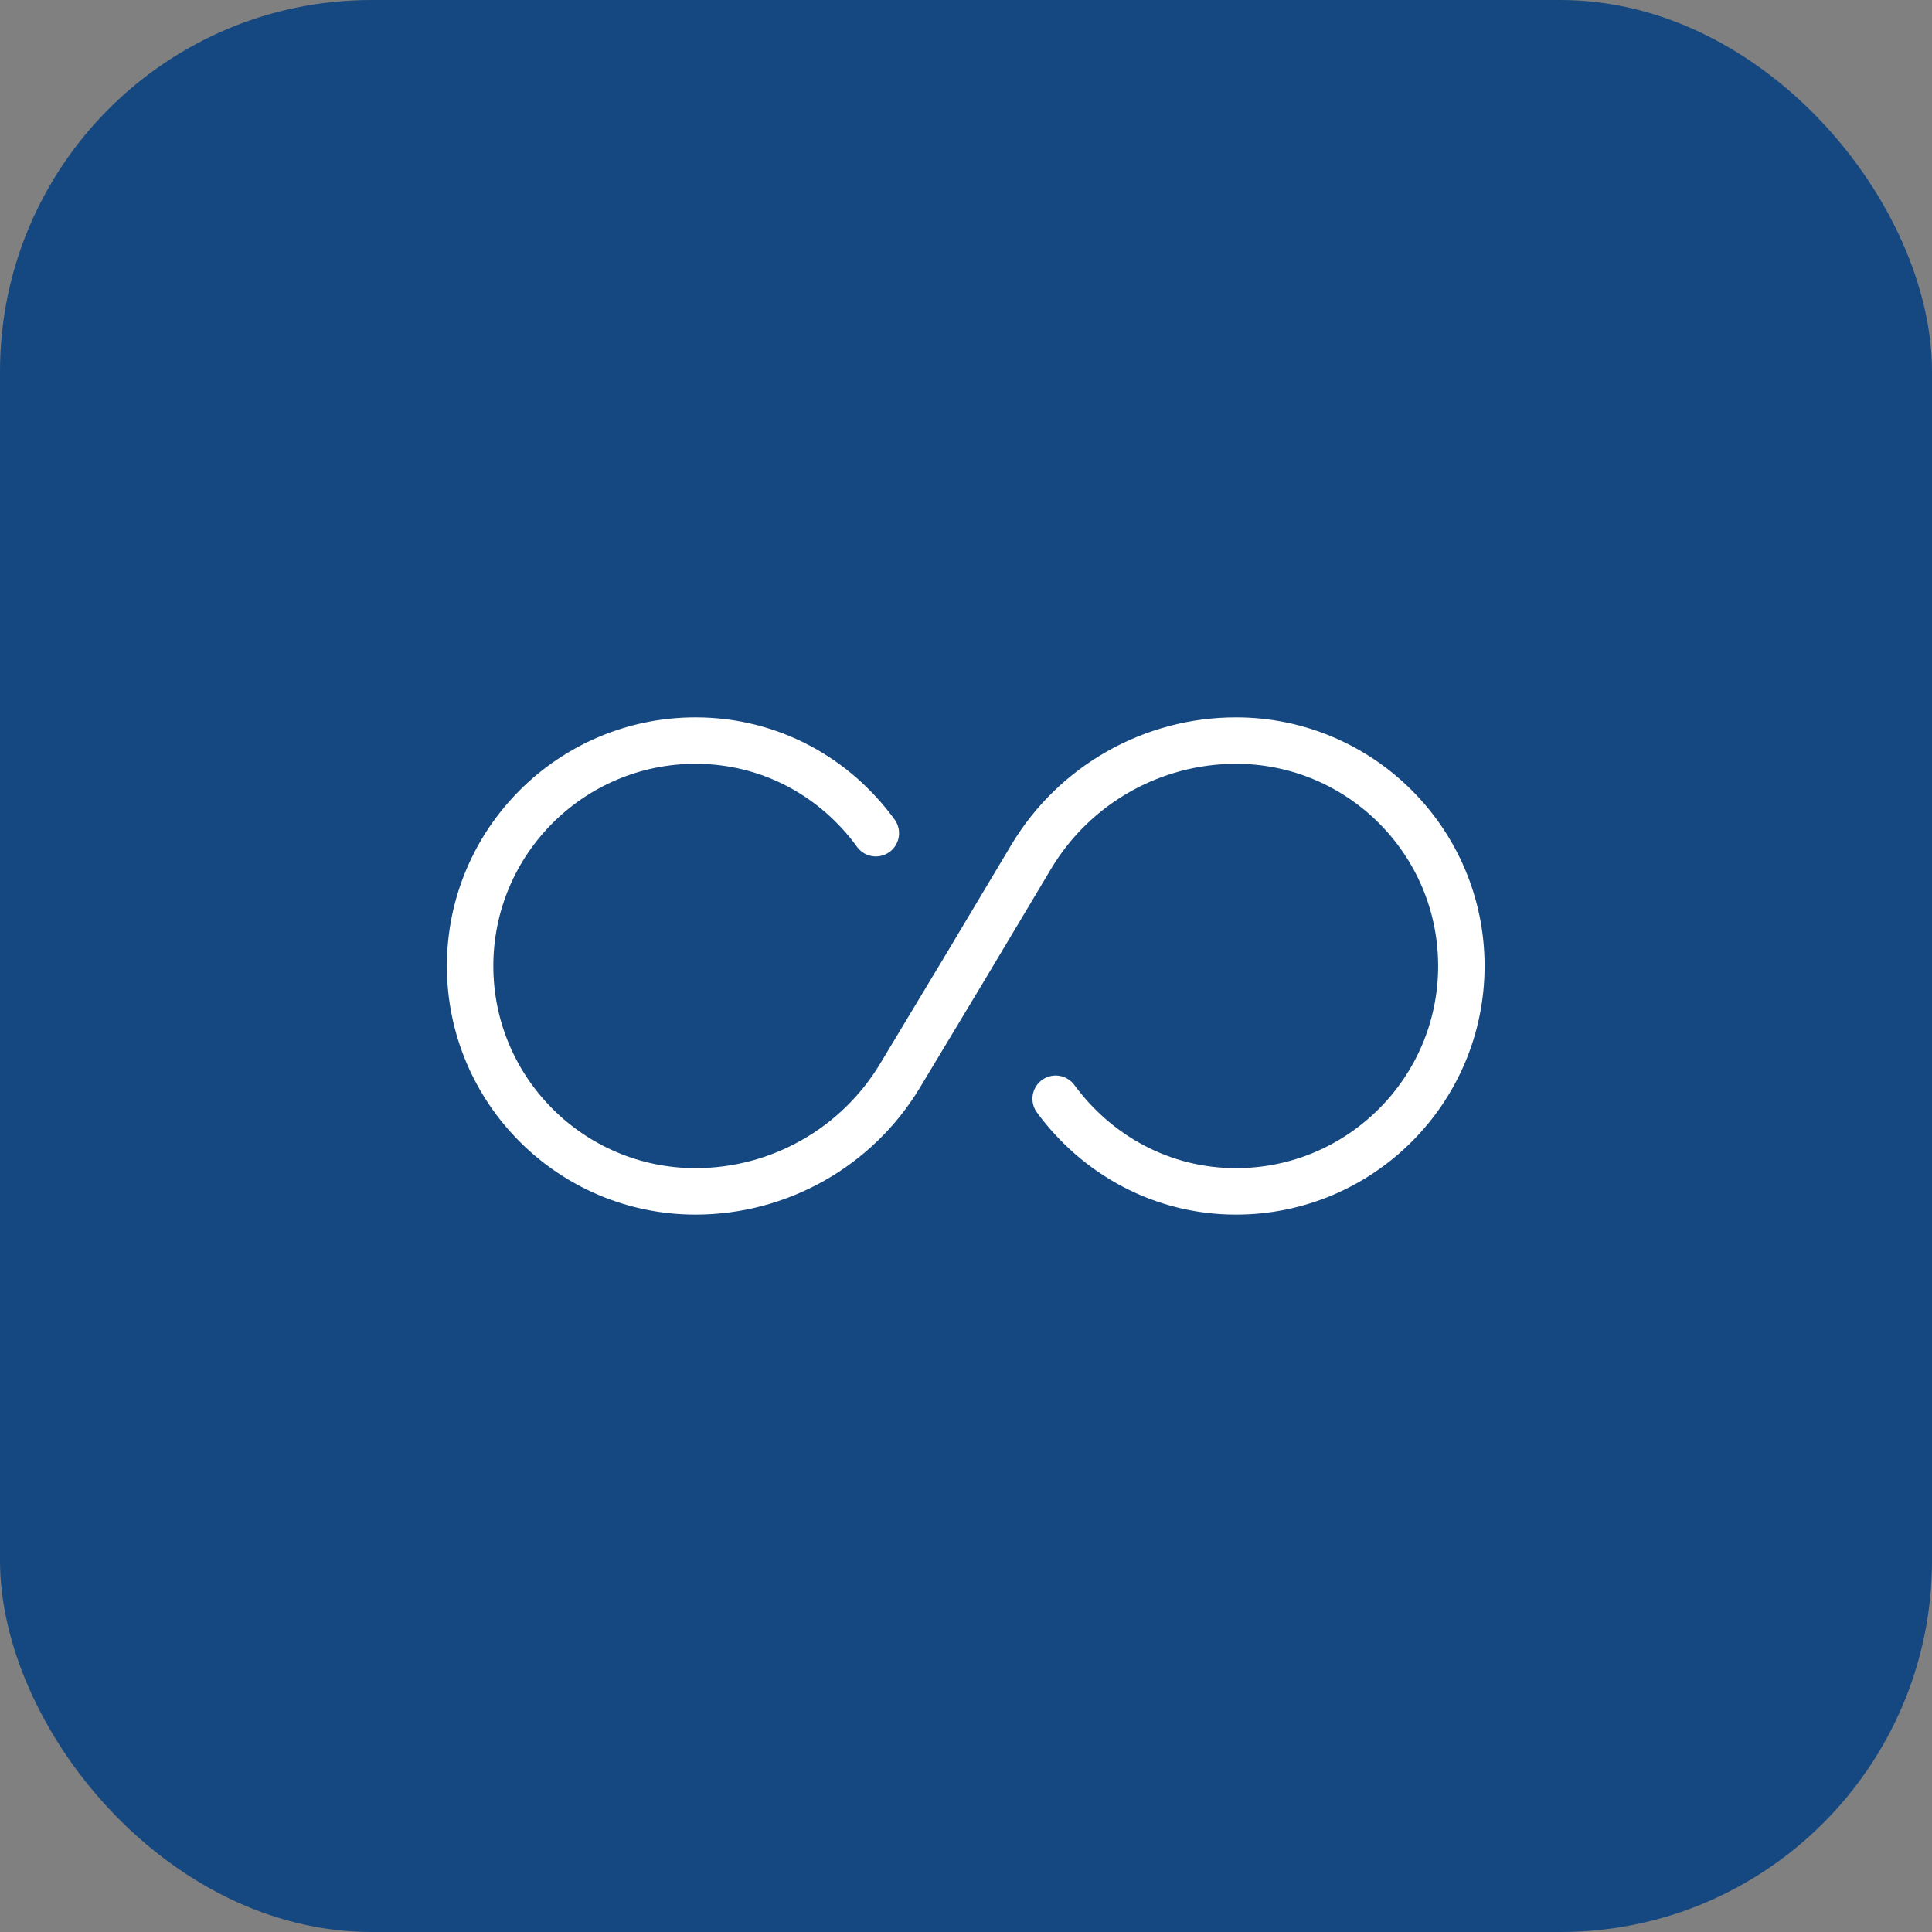 <svg width="52" height="52" viewBox="0 0 52 52" fill="none" xmlns="http://www.w3.org/2000/svg">
<rect x="0" y="0" width="52" height="52" fill="#808080" stroke="none"/>
<rect width="52" height="52" rx="10" fill="#154880"/>
<path d="M23.573 22.426C22.48 20.92 20.733 19.933 18.72 19.933C15.373 19.933 12.653 22.653 12.653 26C12.653 29.346 15.373 32.066 18.72 32.066C20.973 32.066 23.067 30.88 24.227 28.947L26 26L27.76 23.053C28.92 21.12 31.013 19.933 33.267 19.933C36.613 19.933 39.333 22.653 39.333 26C39.333 29.346 36.613 32.066 33.267 32.066C31.267 32.066 29.52 31.08 28.413 29.573" stroke="white" stroke-width="1.25" stroke-linecap="round" stroke-linejoin="round"/>
</svg>
